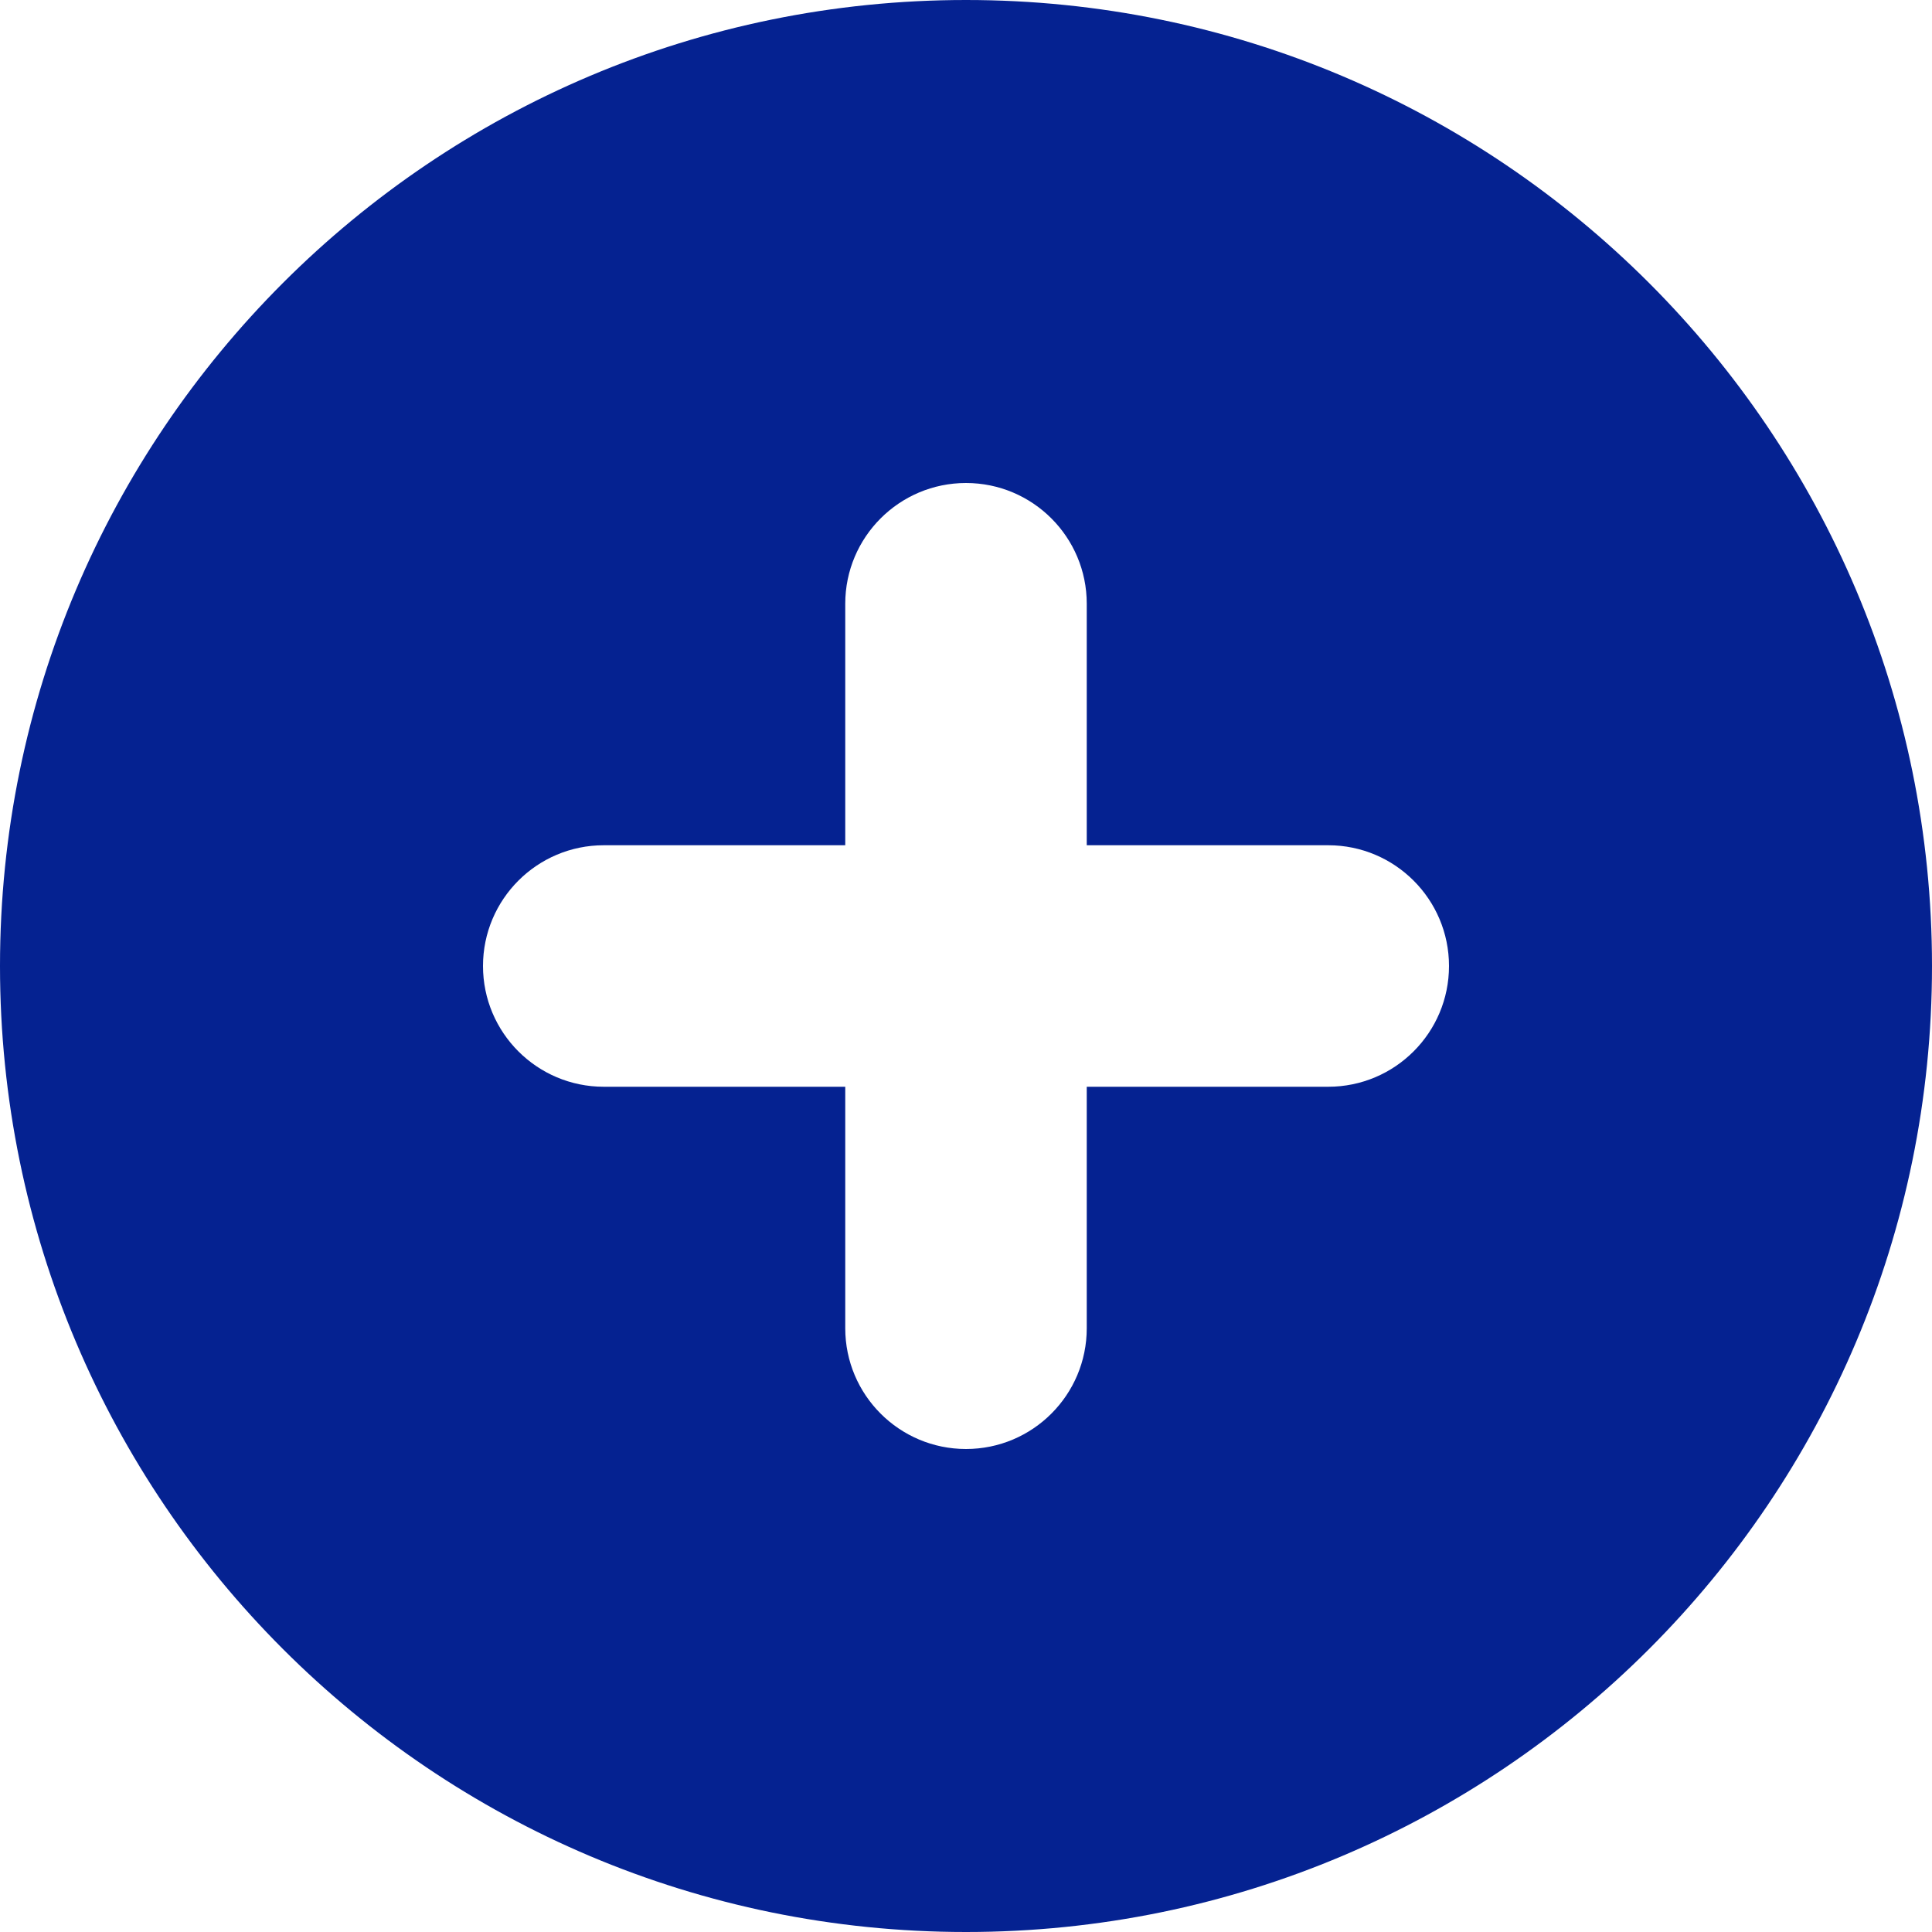 <svg xmlns="http://www.w3.org/2000/svg" width="16" height="16" viewBox="0 0 16 16">
    <g fill="none" fill-rule="evenodd">
        <g fill="#052291">
            <g>
                <path d="M8 16c4.418 0 8-3.582 8-8s-3.582-8-8-8-8 3.582-8 8 3.582 8 8 8zM9 5c0-.552-.448-1-1-1s-1 .448-1 1v2H5c-.552 0-1 .448-1 1s.448 1 1 1h2v2c0 .552.448 1 1 1s1-.448 1-1V9h2c.552 0 1-.448 1-1s-.448-1-1-1H9V5z" transform="translate(-512 -586) translate(512 586)"/>
            </g>
        </g>
    </g>
</svg>
